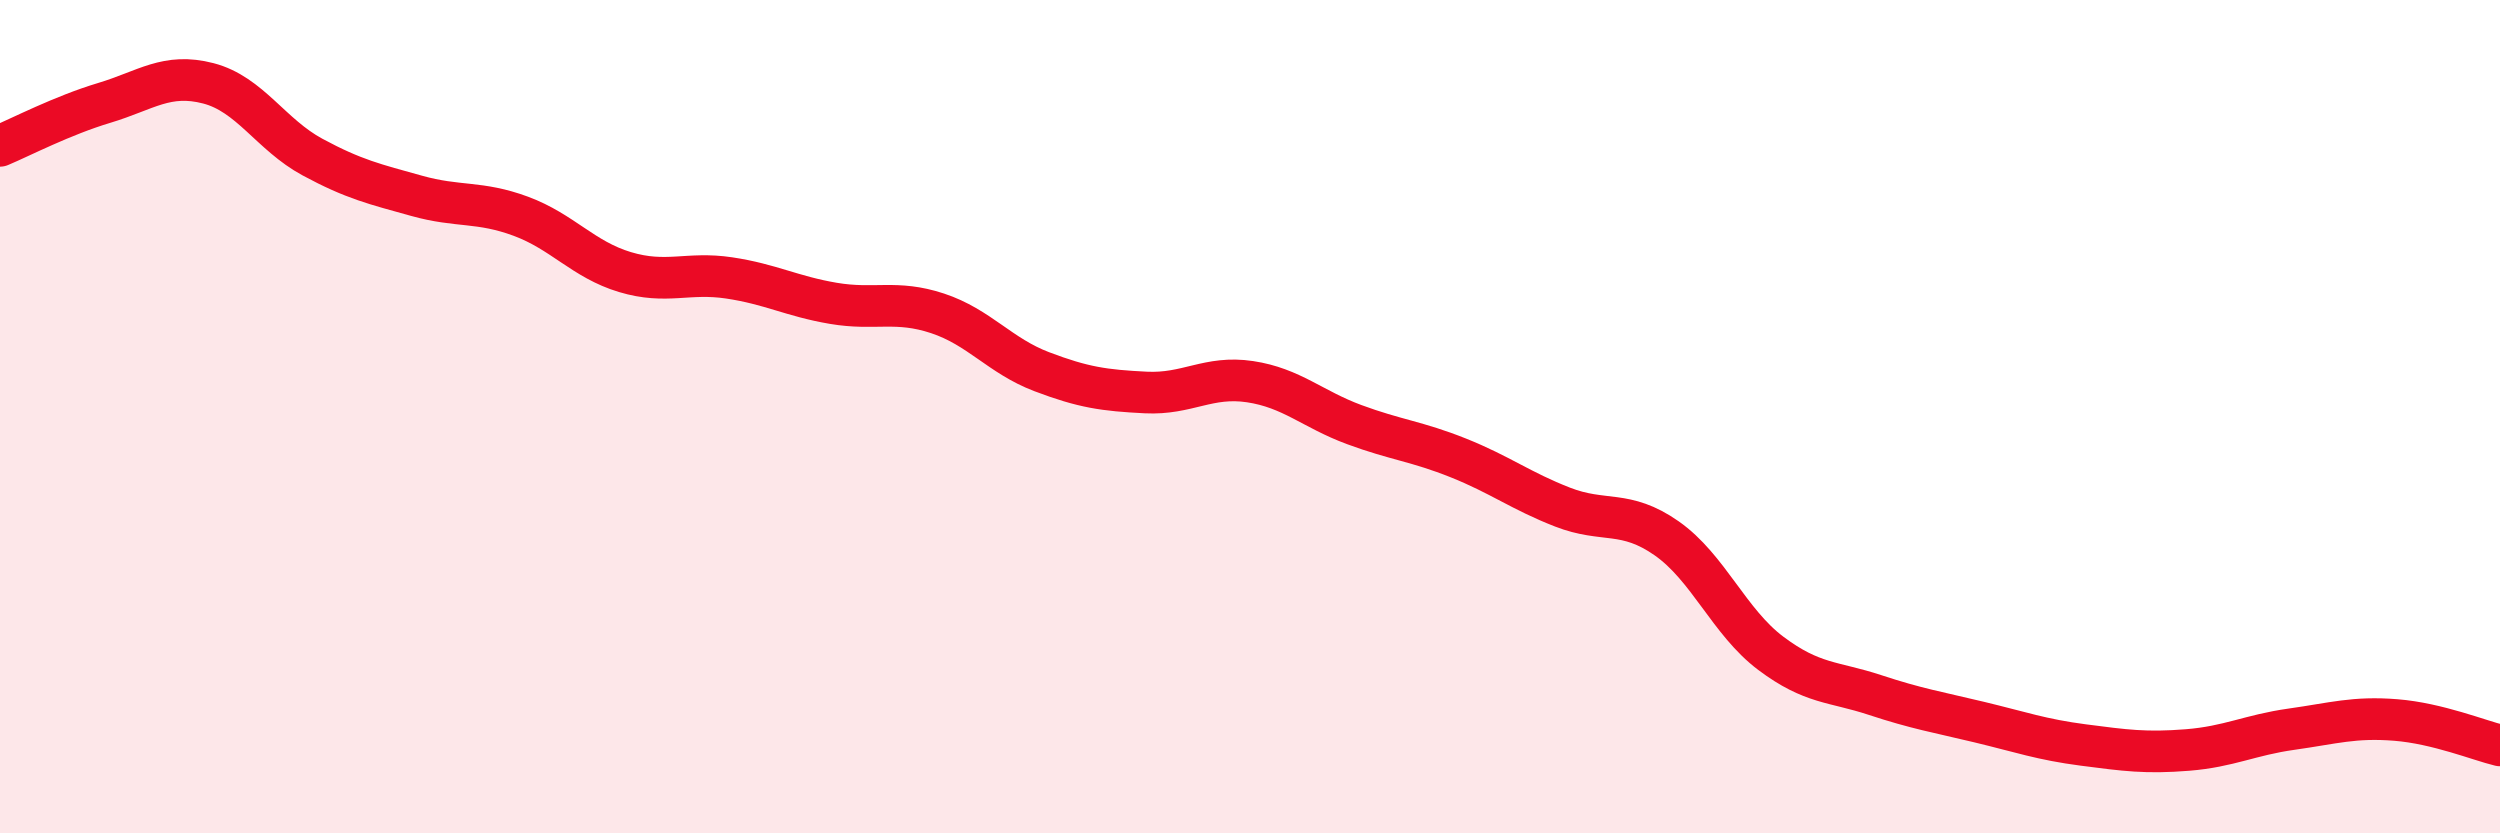 
    <svg width="60" height="20" viewBox="0 0 60 20" xmlns="http://www.w3.org/2000/svg">
      <path
        d="M 0,3.5 C 0.5,3.29 1.5,2.77 2.5,2.47 C 3.5,2.17 4,1.74 5,2 C 6,2.26 6.5,3.23 7.5,3.77 C 8.5,4.31 9,4.42 10,4.7 C 11,4.98 11.5,4.82 12.5,5.19 C 13.5,5.56 14,6.23 15,6.53 C 16,6.83 16.5,6.52 17.5,6.67 C 18.5,6.82 19,7.11 20,7.28 C 21,7.45 21.5,7.19 22.5,7.52 C 23.5,7.85 24,8.54 25,8.92 C 26,9.3 26.5,9.37 27.5,9.42 C 28.5,9.47 29,9.01 30,9.16 C 31,9.31 31.5,9.82 32.5,10.19 C 33.5,10.56 34,10.59 35,10.99 C 36,11.39 36.5,11.78 37.5,12.17 C 38.5,12.56 39,12.22 40,12.92 C 41,13.62 41.5,14.93 42.5,15.68 C 43.5,16.43 44,16.35 45,16.68 C 46,17.01 46.5,17.09 47.5,17.33 C 48.5,17.57 49,17.75 50,17.88 C 51,18.01 51.5,18.08 52.5,18 C 53.5,17.92 54,17.64 55,17.5 C 56,17.36 56.5,17.2 57.5,17.28 C 58.5,17.36 59.5,17.77 60,17.89L60 20L0 20Z"
        fill="#EB0A25"
        opacity="0.1"
        stroke-linecap="round"
        stroke-linejoin="round"
      />
      <path
        d="M 0,3.5 C 0.5,3.29 1.5,2.77 2.5,2.47 C 3.5,2.17 4,1.74 5,2 C 6,2.26 6.5,3.23 7.5,3.77 C 8.5,4.31 9,4.42 10,4.7 C 11,4.98 11.5,4.82 12.5,5.19 C 13.5,5.56 14,6.23 15,6.53 C 16,6.83 16.5,6.52 17.5,6.67 C 18.5,6.82 19,7.11 20,7.28 C 21,7.45 21.5,7.19 22.5,7.52 C 23.5,7.85 24,8.54 25,8.92 C 26,9.3 26.5,9.37 27.5,9.42 C 28.5,9.47 29,9.01 30,9.16 C 31,9.31 31.5,9.82 32.5,10.19 C 33.5,10.56 34,10.59 35,10.99 C 36,11.39 36.5,11.78 37.5,12.17 C 38.5,12.56 39,12.22 40,12.92 C 41,13.62 41.5,14.93 42.5,15.68 C 43.5,16.43 44,16.35 45,16.68 C 46,17.01 46.5,17.09 47.5,17.33 C 48.5,17.57 49,17.75 50,17.88 C 51,18.01 51.5,18.08 52.5,18 C 53.5,17.92 54,17.64 55,17.5 C 56,17.36 56.5,17.2 57.5,17.28 C 58.5,17.36 59.5,17.77 60,17.89"
        stroke="#EB0A25"
        stroke-width="1"
        fill="none"
        stroke-linecap="round"
        stroke-linejoin="round"
      />
    </svg>
  